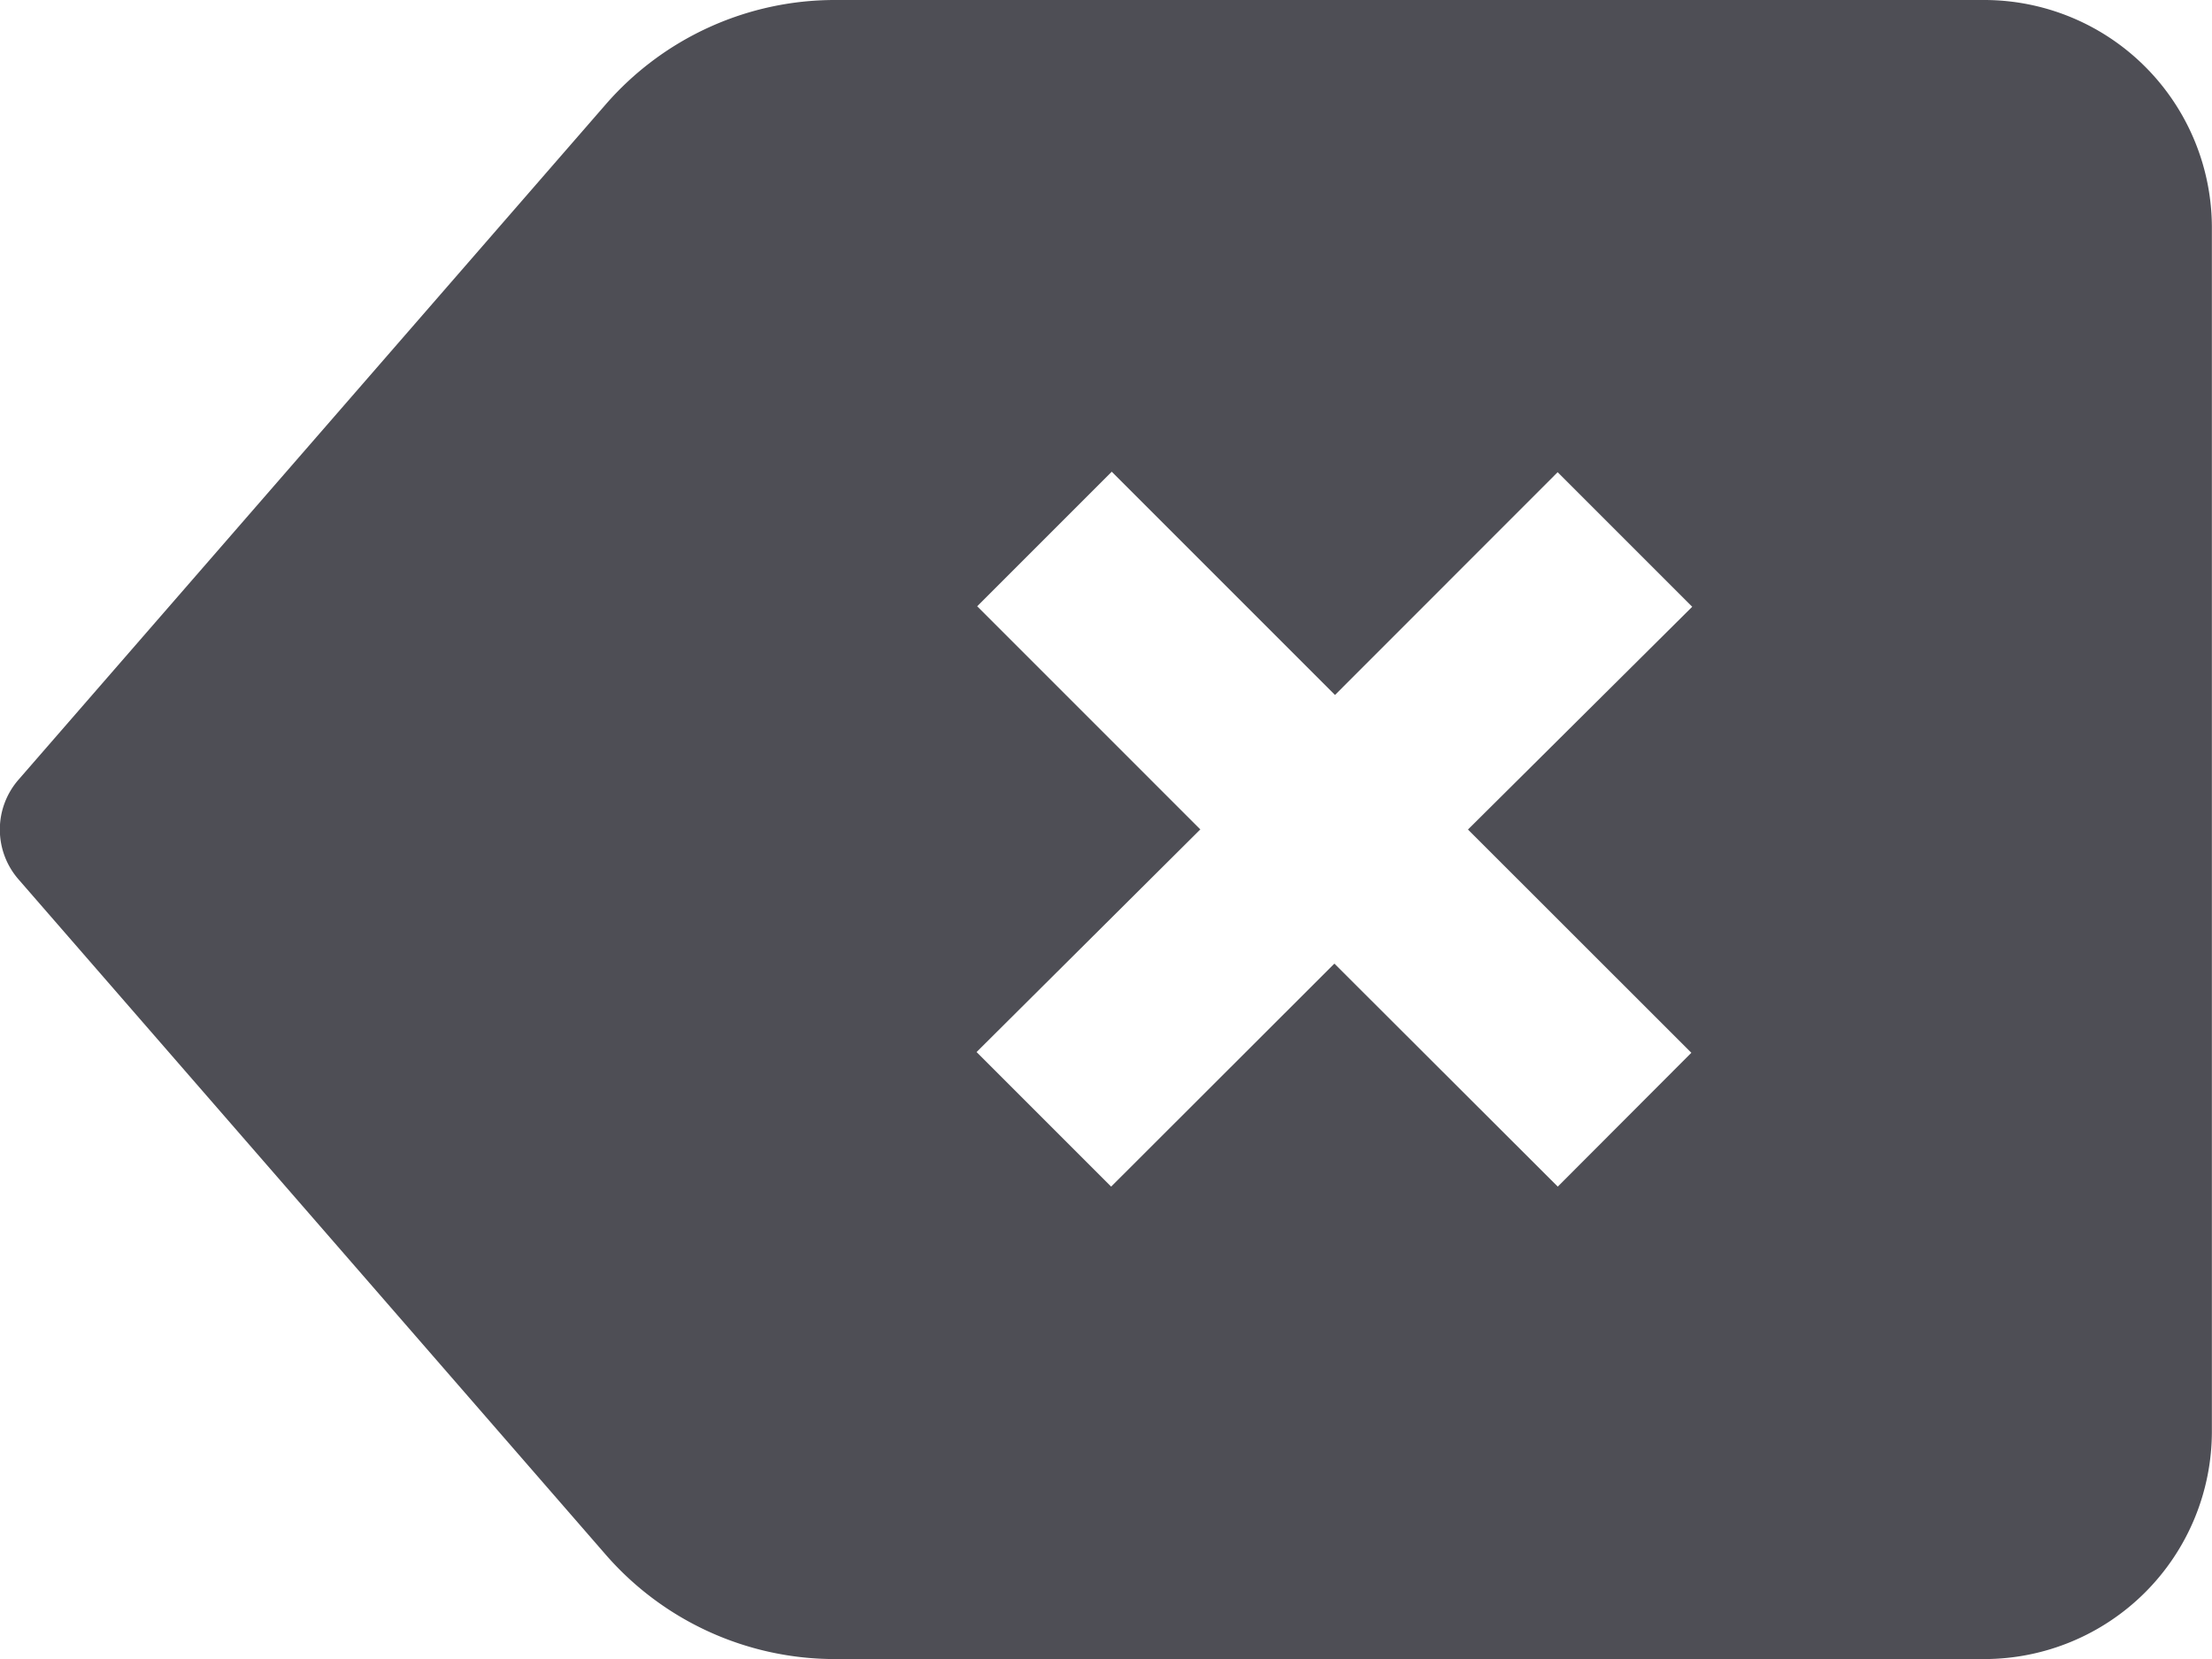 <svg xmlns="http://www.w3.org/2000/svg" width="18.082" height="13.562" viewBox="0 0 18.082 13.562">
  <g id="グループ_27214" data-name="グループ 27214" transform="translate(0 0)">
    <g id="グループ_27215" data-name="グループ 27215" transform="translate(0 0)">
      <path id="パス_28506" data-name="パス 28506" d="M16.219,0H6.824A2.482,2.482,0,0,0,4.951.854l-4.8,5.52a.62.62,0,0,0,0,.814l4.8,5.52a2.483,2.483,0,0,0,1.874.854h9.395A1.862,1.862,0,0,0,18.081,11.7V1.862A1.862,1.862,0,0,0,16.219,0M12.734,9.7,10.908,7.877,9.083,9.7l-1.1-1.1L9.812,6.78,7.988,4.956l1.1-1.1,1.825,1.825L12.733,3.86l1.1,1.1L12,6.781l1.826,1.825Z" transform="translate(0 0)" fill="#4e4e55"/>
    </g>
  </g>
</svg>
